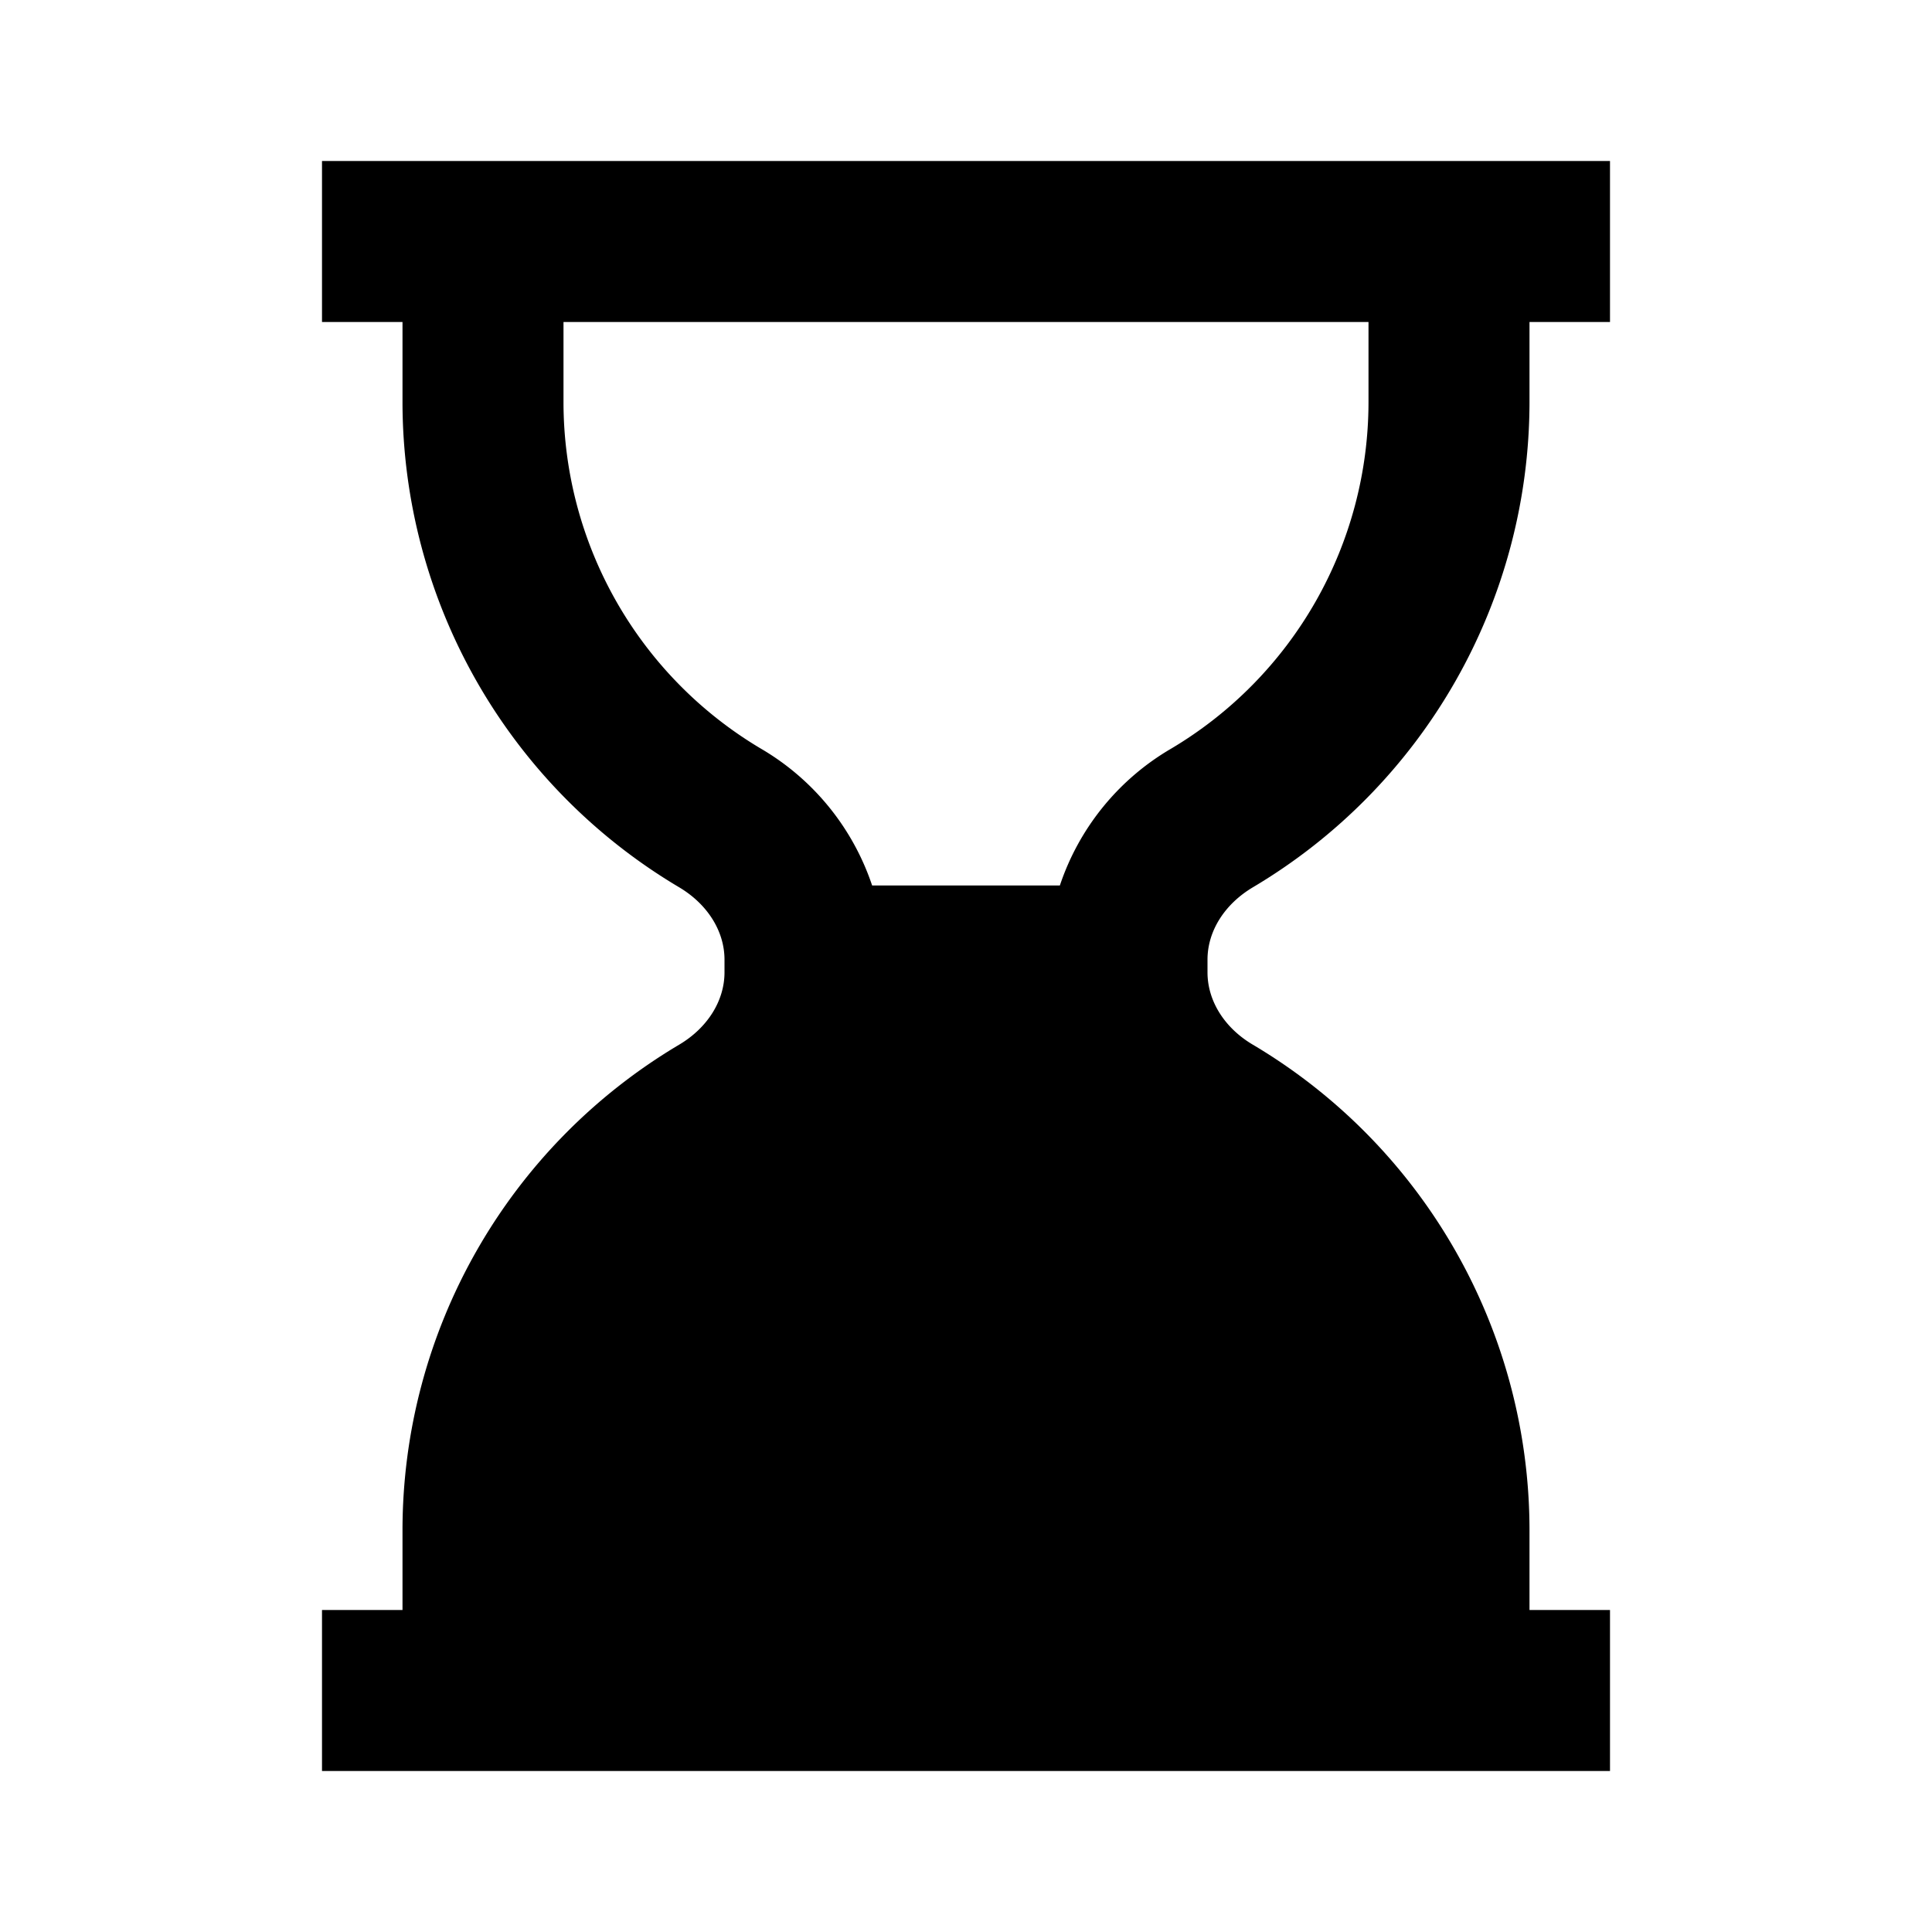 <?xml version="1.0" encoding="utf-8"?>
<!-- Generator: www.svgicons.com -->
<svg xmlns="http://www.w3.org/2000/svg" width="800" height="800" viewBox="0 0 24 24">
<path fill="currentColor" d="M5 2H4v2h1v1a7.014 7.014 0 0 0 3.433 6.02c.355.21.567.547.567.901v.158c0 .354-.212.691-.566.9A7.016 7.016 0 0 0 5 19v1H4v2h16v-2h-1v-1a7.016 7.016 0 0 0-3.434-6.021c-.354-.208-.566-.545-.566-.9v-.158c0-.354.212-.69.566-.9A7.016 7.016 0 0 0 19 5V4h1V2zm12 3a5.01 5.01 0 0 1-2.45 4.299A3.107 3.107 0 0 0 13.166 11h-2.332a3.114 3.114 0 0 0-1.385-1.702A5.008 5.008 0 0 1 7 5V4h10z"/>
</svg>